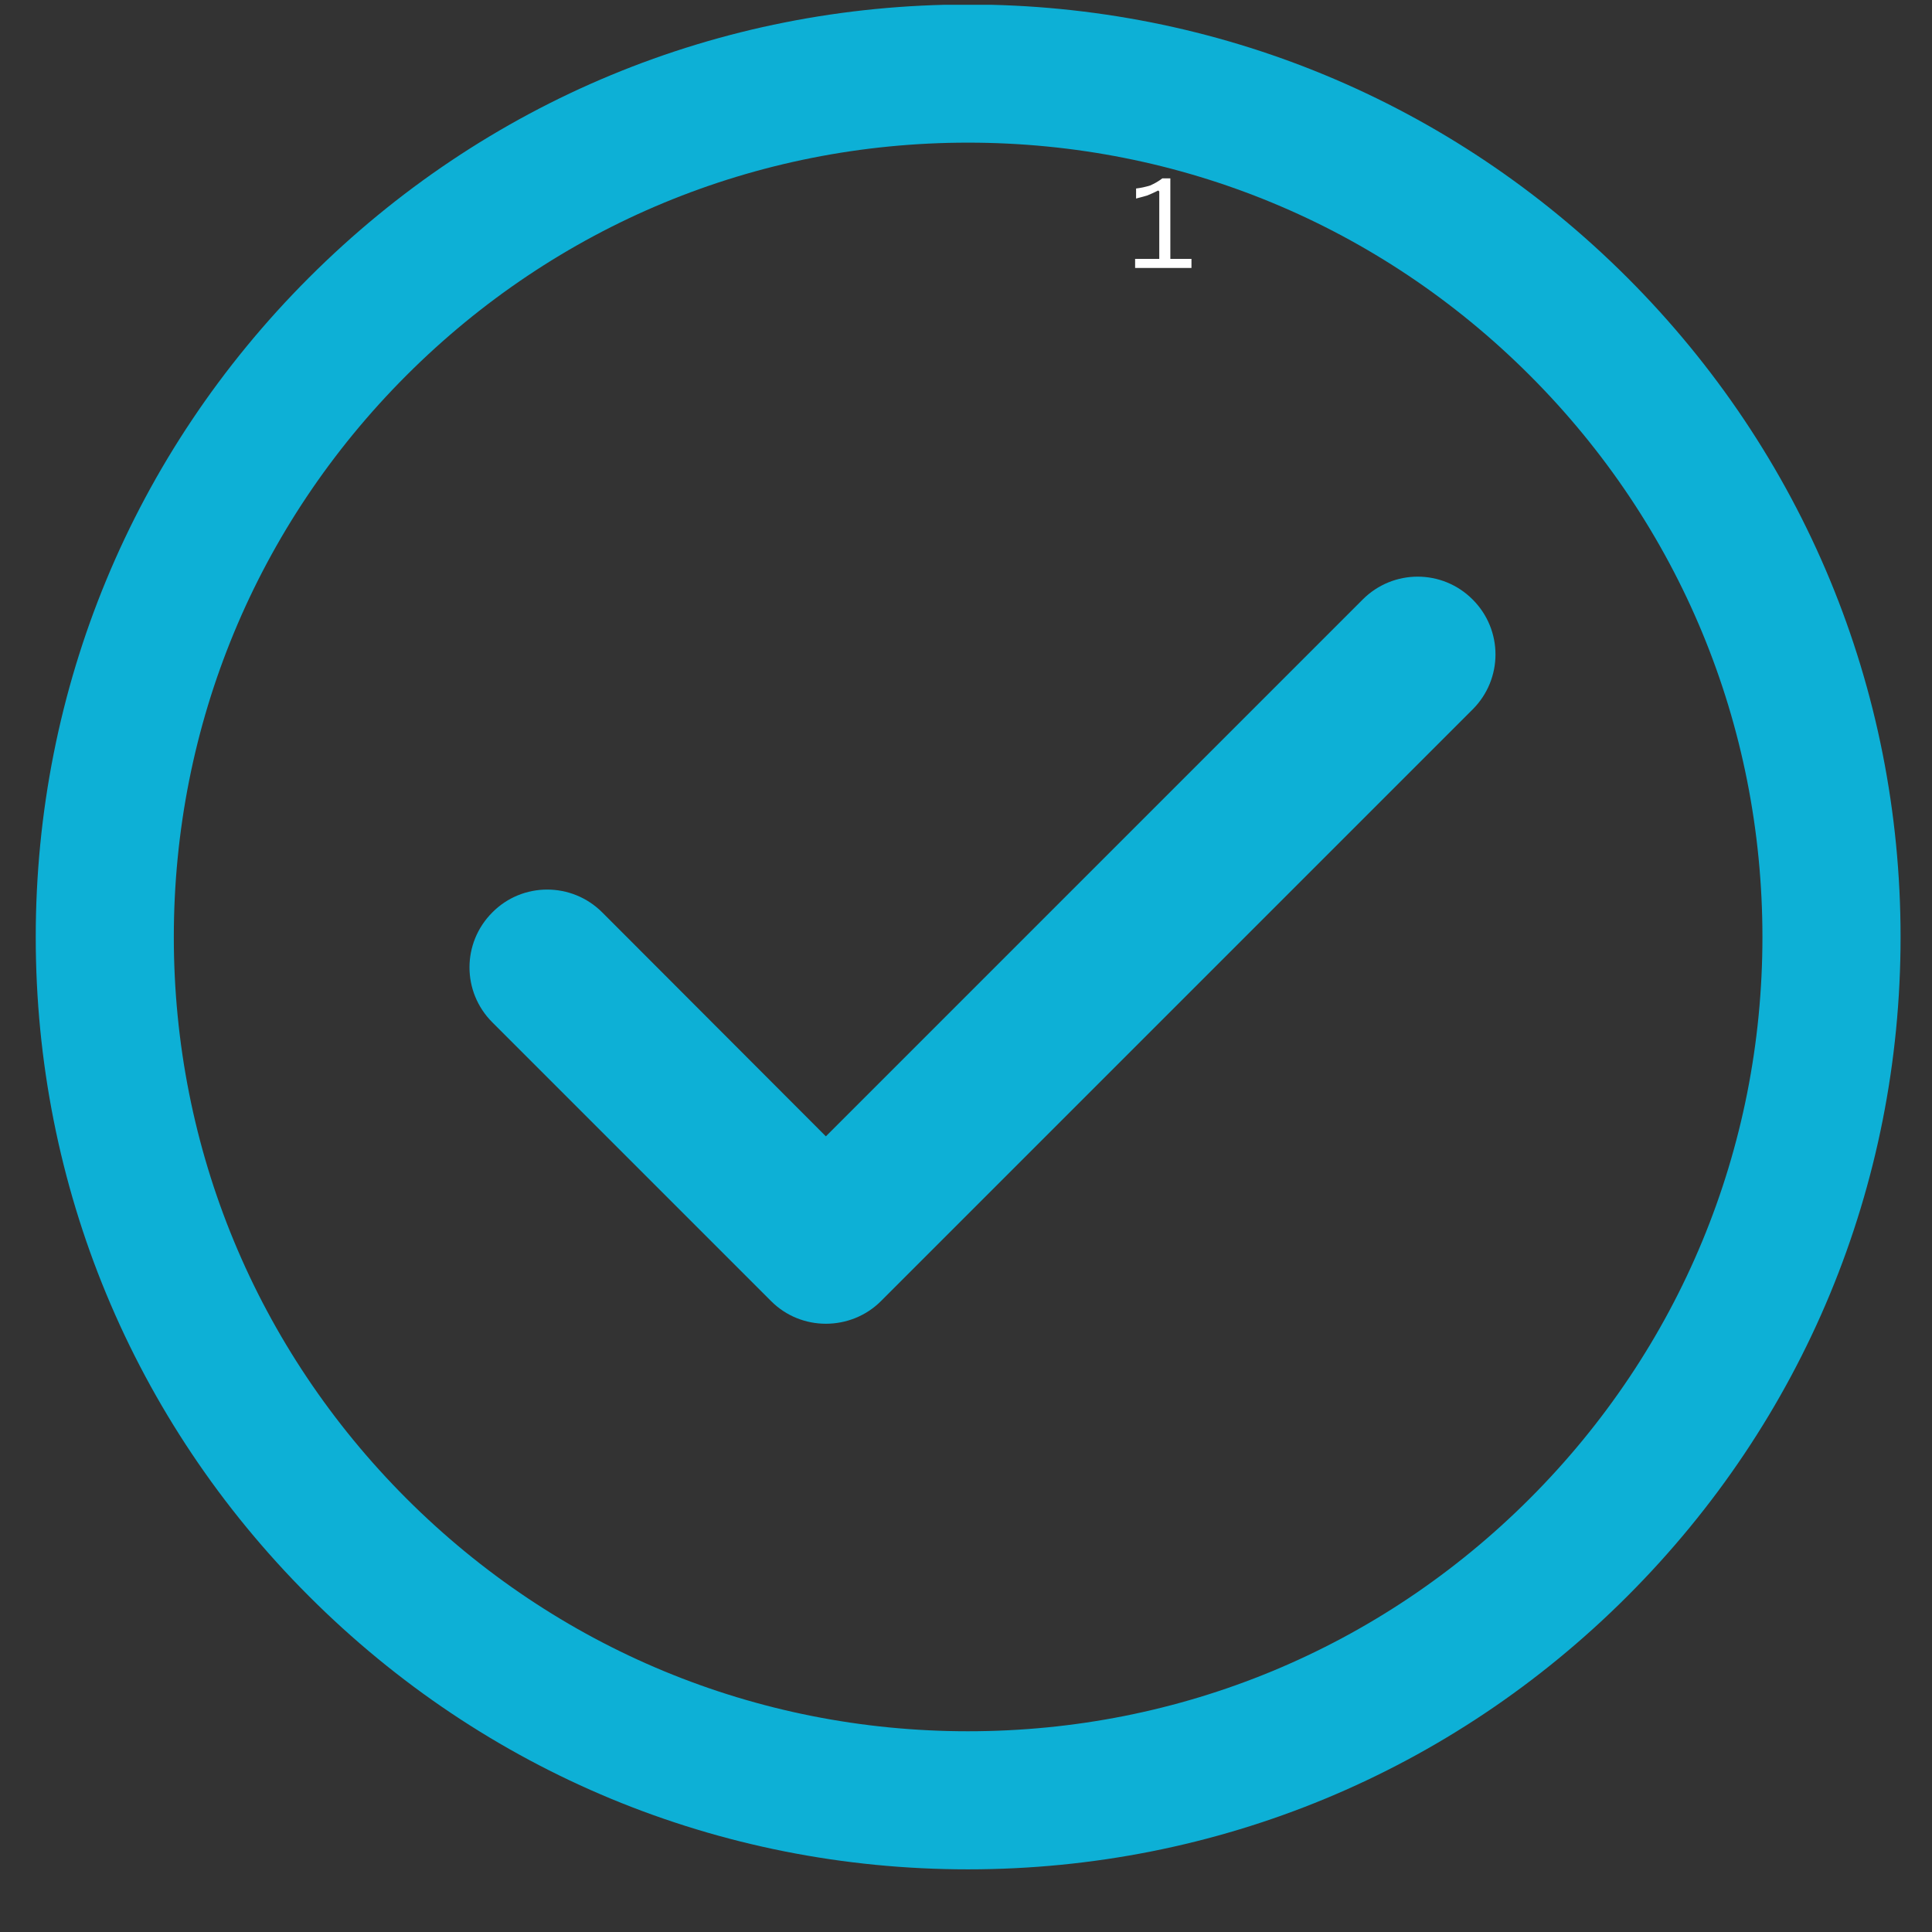 <svg version="1.0" preserveAspectRatio="xMidYMid meet" height="40" viewBox="0 0 30 30" zoomAndPan="magnify" width="40" xmlns:xlink="http://www.w3.org/1999/xlink" xmlns="http://www.w3.org/2000/svg"><rect x="0" y="0" width="30" height="30" fill="#333333" stroke="none"/><defs><g></g><clipPath id="d263522286"><path clip-rule="nonzero" d="M 0.555 0.074 L 29.516 0.074 L 29.516 29.031 L 0.555 29.031 Z M 0.555 0.074"></path></clipPath></defs><g clip-path="url(#d263522286)"><path fill-rule="nonzero" fill-opacity="1" d="M 23.754 23.27 C 21.426 25.598 18.328 26.883 15.031 26.883 C 11.738 26.883 8.641 25.598 6.312 23.27 C 3.984 20.941 2.699 17.844 2.699 14.551 C 2.699 11.254 3.984 8.156 6.312 5.828 C 8.641 3.5 11.738 2.215 15.031 2.215 C 18.328 2.215 21.426 3.5 23.754 5.828 C 26.082 8.156 27.367 11.254 27.367 14.551 C 27.367 17.844 26.082 20.941 23.754 23.27 Z M 15.031 0.07 C 11.164 0.07 7.531 1.578 4.797 4.312 C 2.062 7.047 0.555 10.684 0.555 14.551 C 0.555 18.418 2.062 22.051 4.797 24.785 C 7.531 27.52 11.164 29.027 15.031 29.027 C 18.898 29.027 22.535 27.52 25.27 24.785 C 28.004 22.051 29.512 18.418 29.512 14.551 C 29.512 10.684 28.004 7.047 25.27 4.312 C 22.535 1.578 18.898 0.07 15.031 0.07" fill="#0db0d6"></path></g><path fill-rule="nonzero" fill-opacity="1" d="M 21.16 9.309 L 12.824 17.645 L 9.352 14.168 C 8.879 13.695 8.113 13.695 7.645 14.168 C 7.172 14.641 7.172 15.402 7.645 15.875 L 11.973 20.203 C 12.207 20.438 12.516 20.555 12.824 20.555 C 13.133 20.555 13.445 20.438 13.68 20.203 L 22.867 11.016 C 23.34 10.543 23.34 9.781 22.867 9.309 C 22.395 8.836 21.633 8.836 21.16 9.309" fill="#0db0d6"></path><g fill-opacity="1" fill="#ffffff"><g transform="translate(17.532, 4.161)"><g><path d="M 0.094 0 L 0.094 -0.141 L 0.469 -0.141 L 0.469 -1.188 L 0.453 -1.203 C 0.391 -1.172 0.332 -1.145 0.281 -1.125 C 0.238 -1.113 0.18 -1.098 0.109 -1.078 L 0.109 -1.234 C 0.18 -1.242 0.254 -1.258 0.328 -1.281 C 0.398 -1.312 0.461 -1.348 0.516 -1.391 L 0.641 -1.391 L 0.641 -0.141 L 0.969 -0.141 L 0.969 0 Z M 0.094 0"></path></g></g></g></svg>